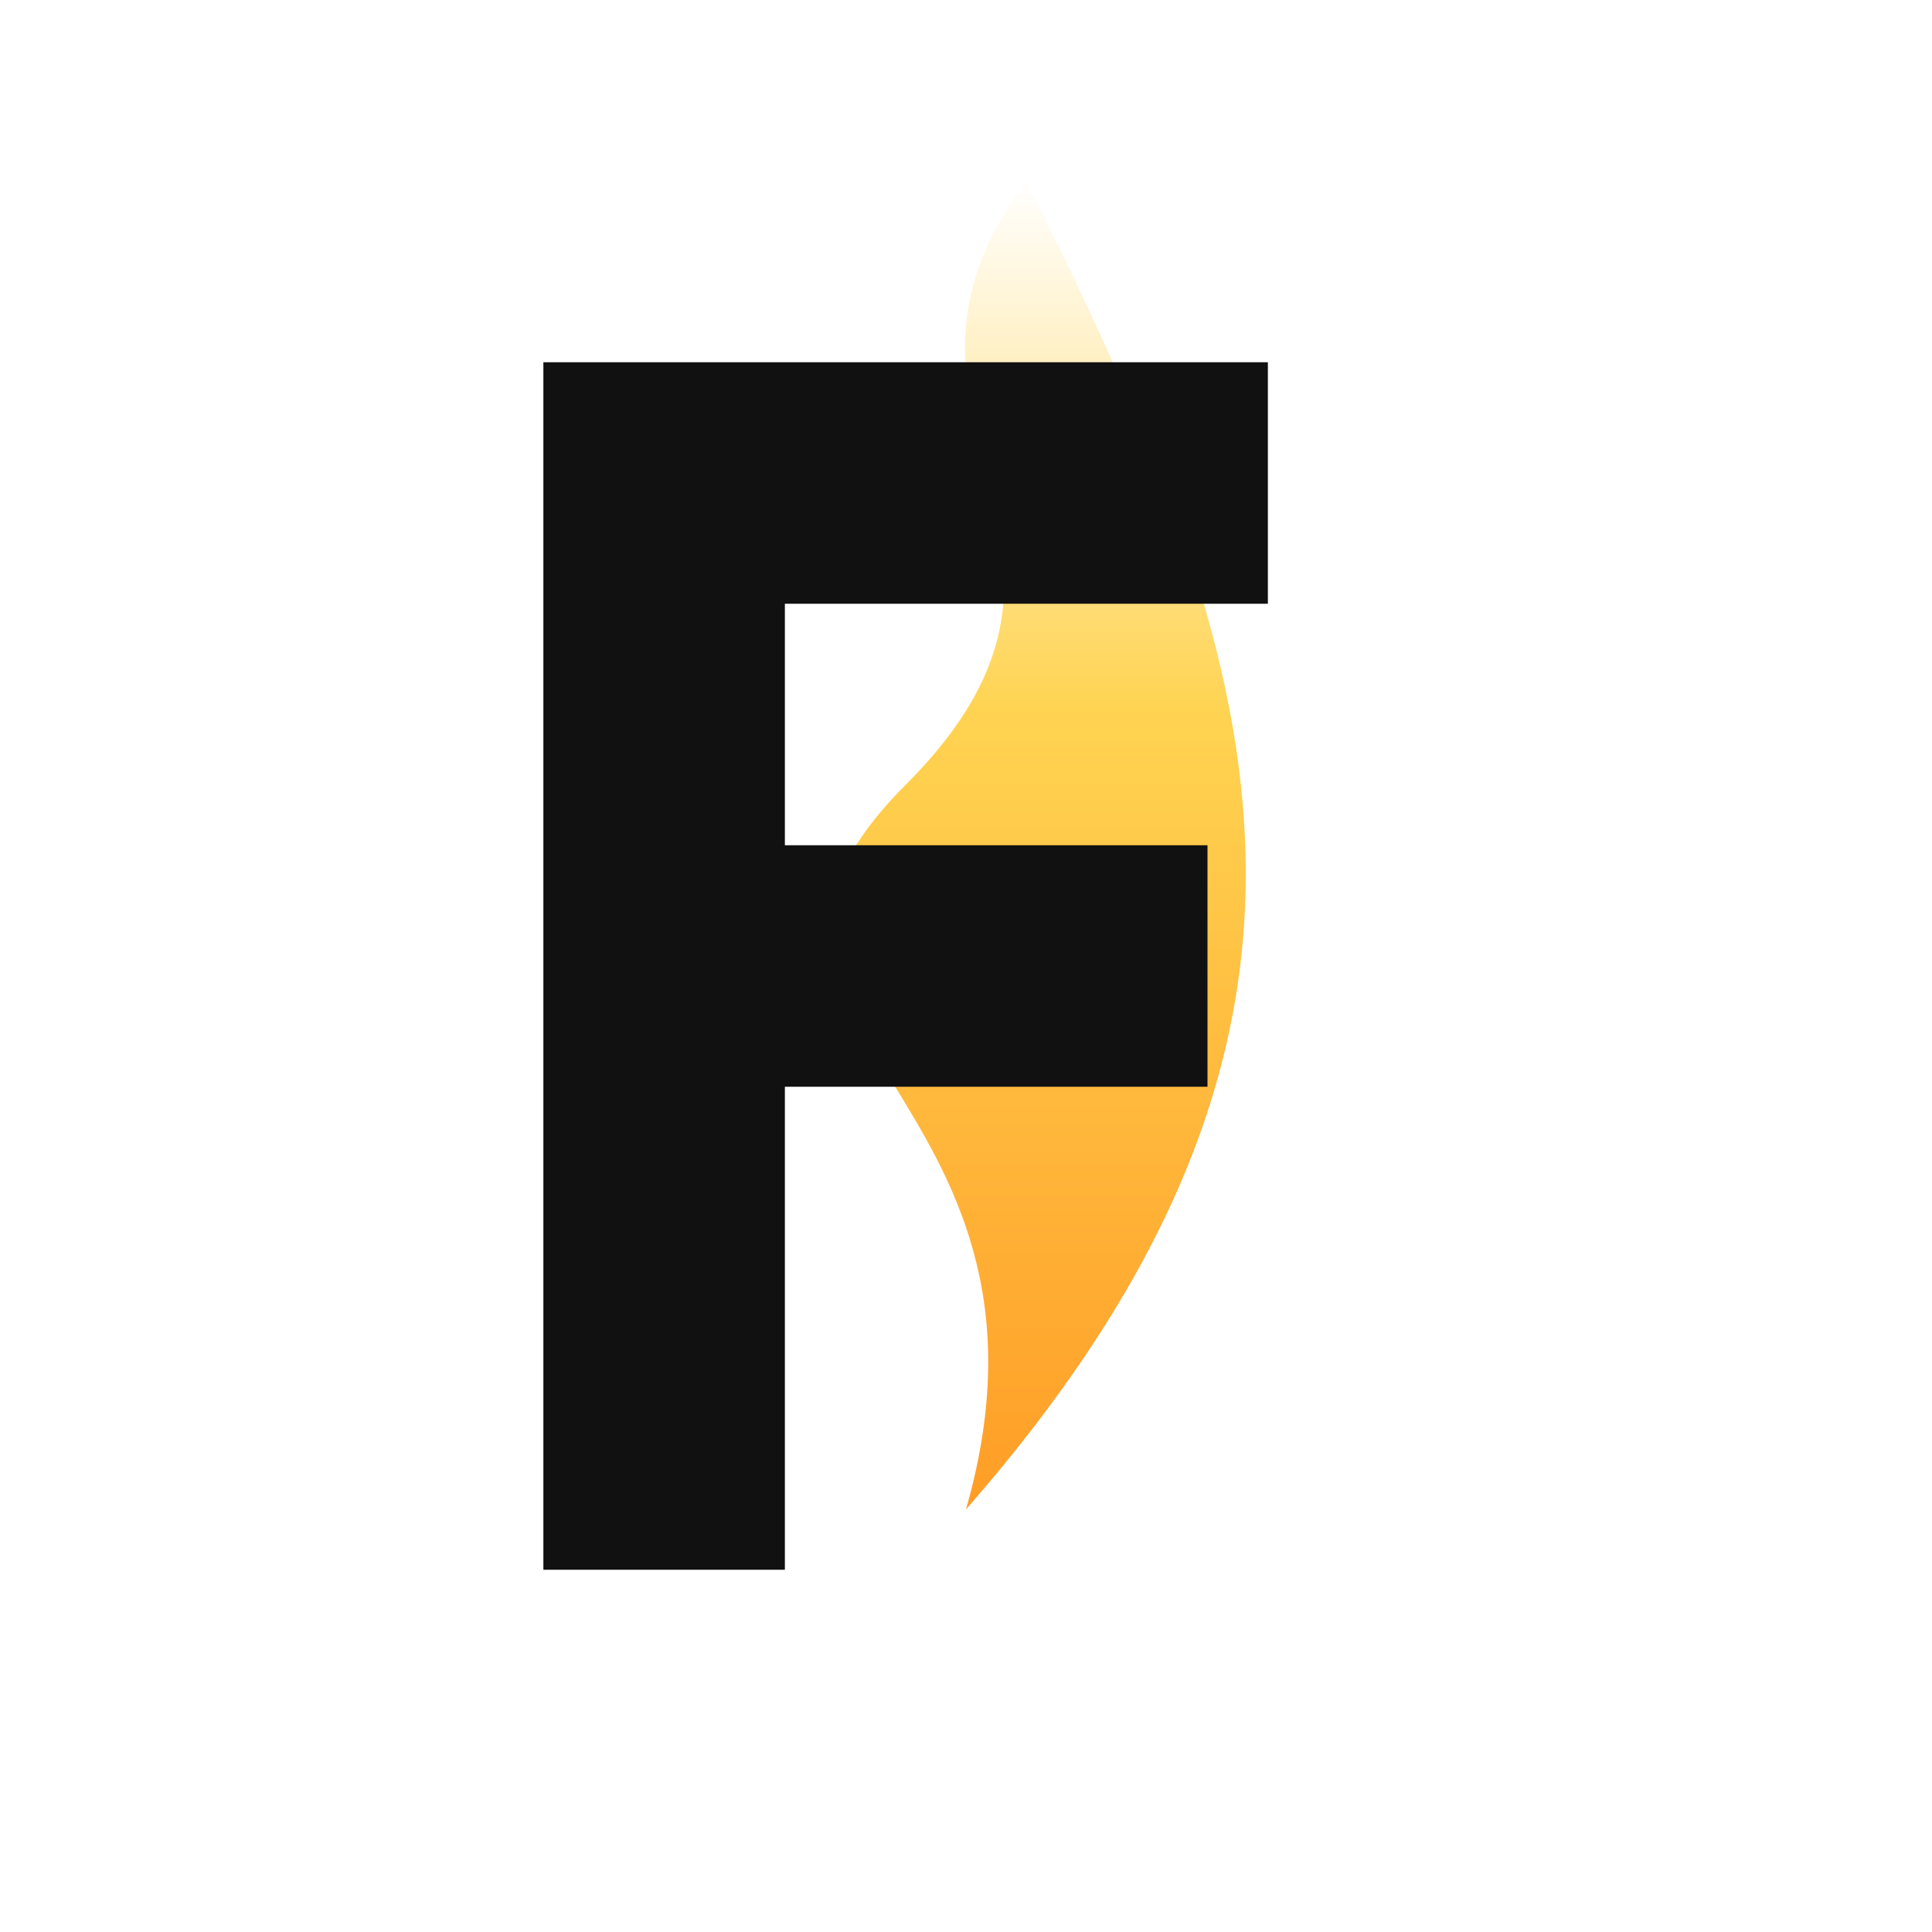 <svg xmlns="http://www.w3.org/2000/svg"  width="16" height="16" viewBox="0 0 64 64">
  <defs>
    <!-- Flammenfarbverlauf -->
    <linearGradient id="fireGradient" x1="0" y1="1" x2="0" y2="0">
      <stop offset="0%" stop-color="#ff8c00"/>
      <stop offset="60%" stop-color="#ffcc33"/>
      <stop offset="100%" stop-color="#ffffff"/>
    </linearGradient>

    <!-- Leichter Glow -->
    <filter id="glow" x="-20%" y="-20%" width="140%" height="140%">
      <feGaussianBlur stdDeviation="2" result="blur"/>
      <feMerge>
        <feMergeNode in="blur"/>
        <feMergeNode in="SourceGraphic"/>
      </feMerge>
    </filter>
  </defs>

  <!-- Flamme -->
  <path
    d="M34 6
       C28 14, 38 18, 30 26
       C22 34, 36 36, 32 50
       C46 34, 42 22, 34 6 Z"
    fill="url(#fireGradient)"
    opacity="0.85"
  />

  <!-- Buchstabe F -->
  <path
    d="M18 12 H42 V20 H26 V28 H40 V36 H26 V52 H18 Z"
    fill="#111"
    filter="url(#glow)"
  />
</svg>